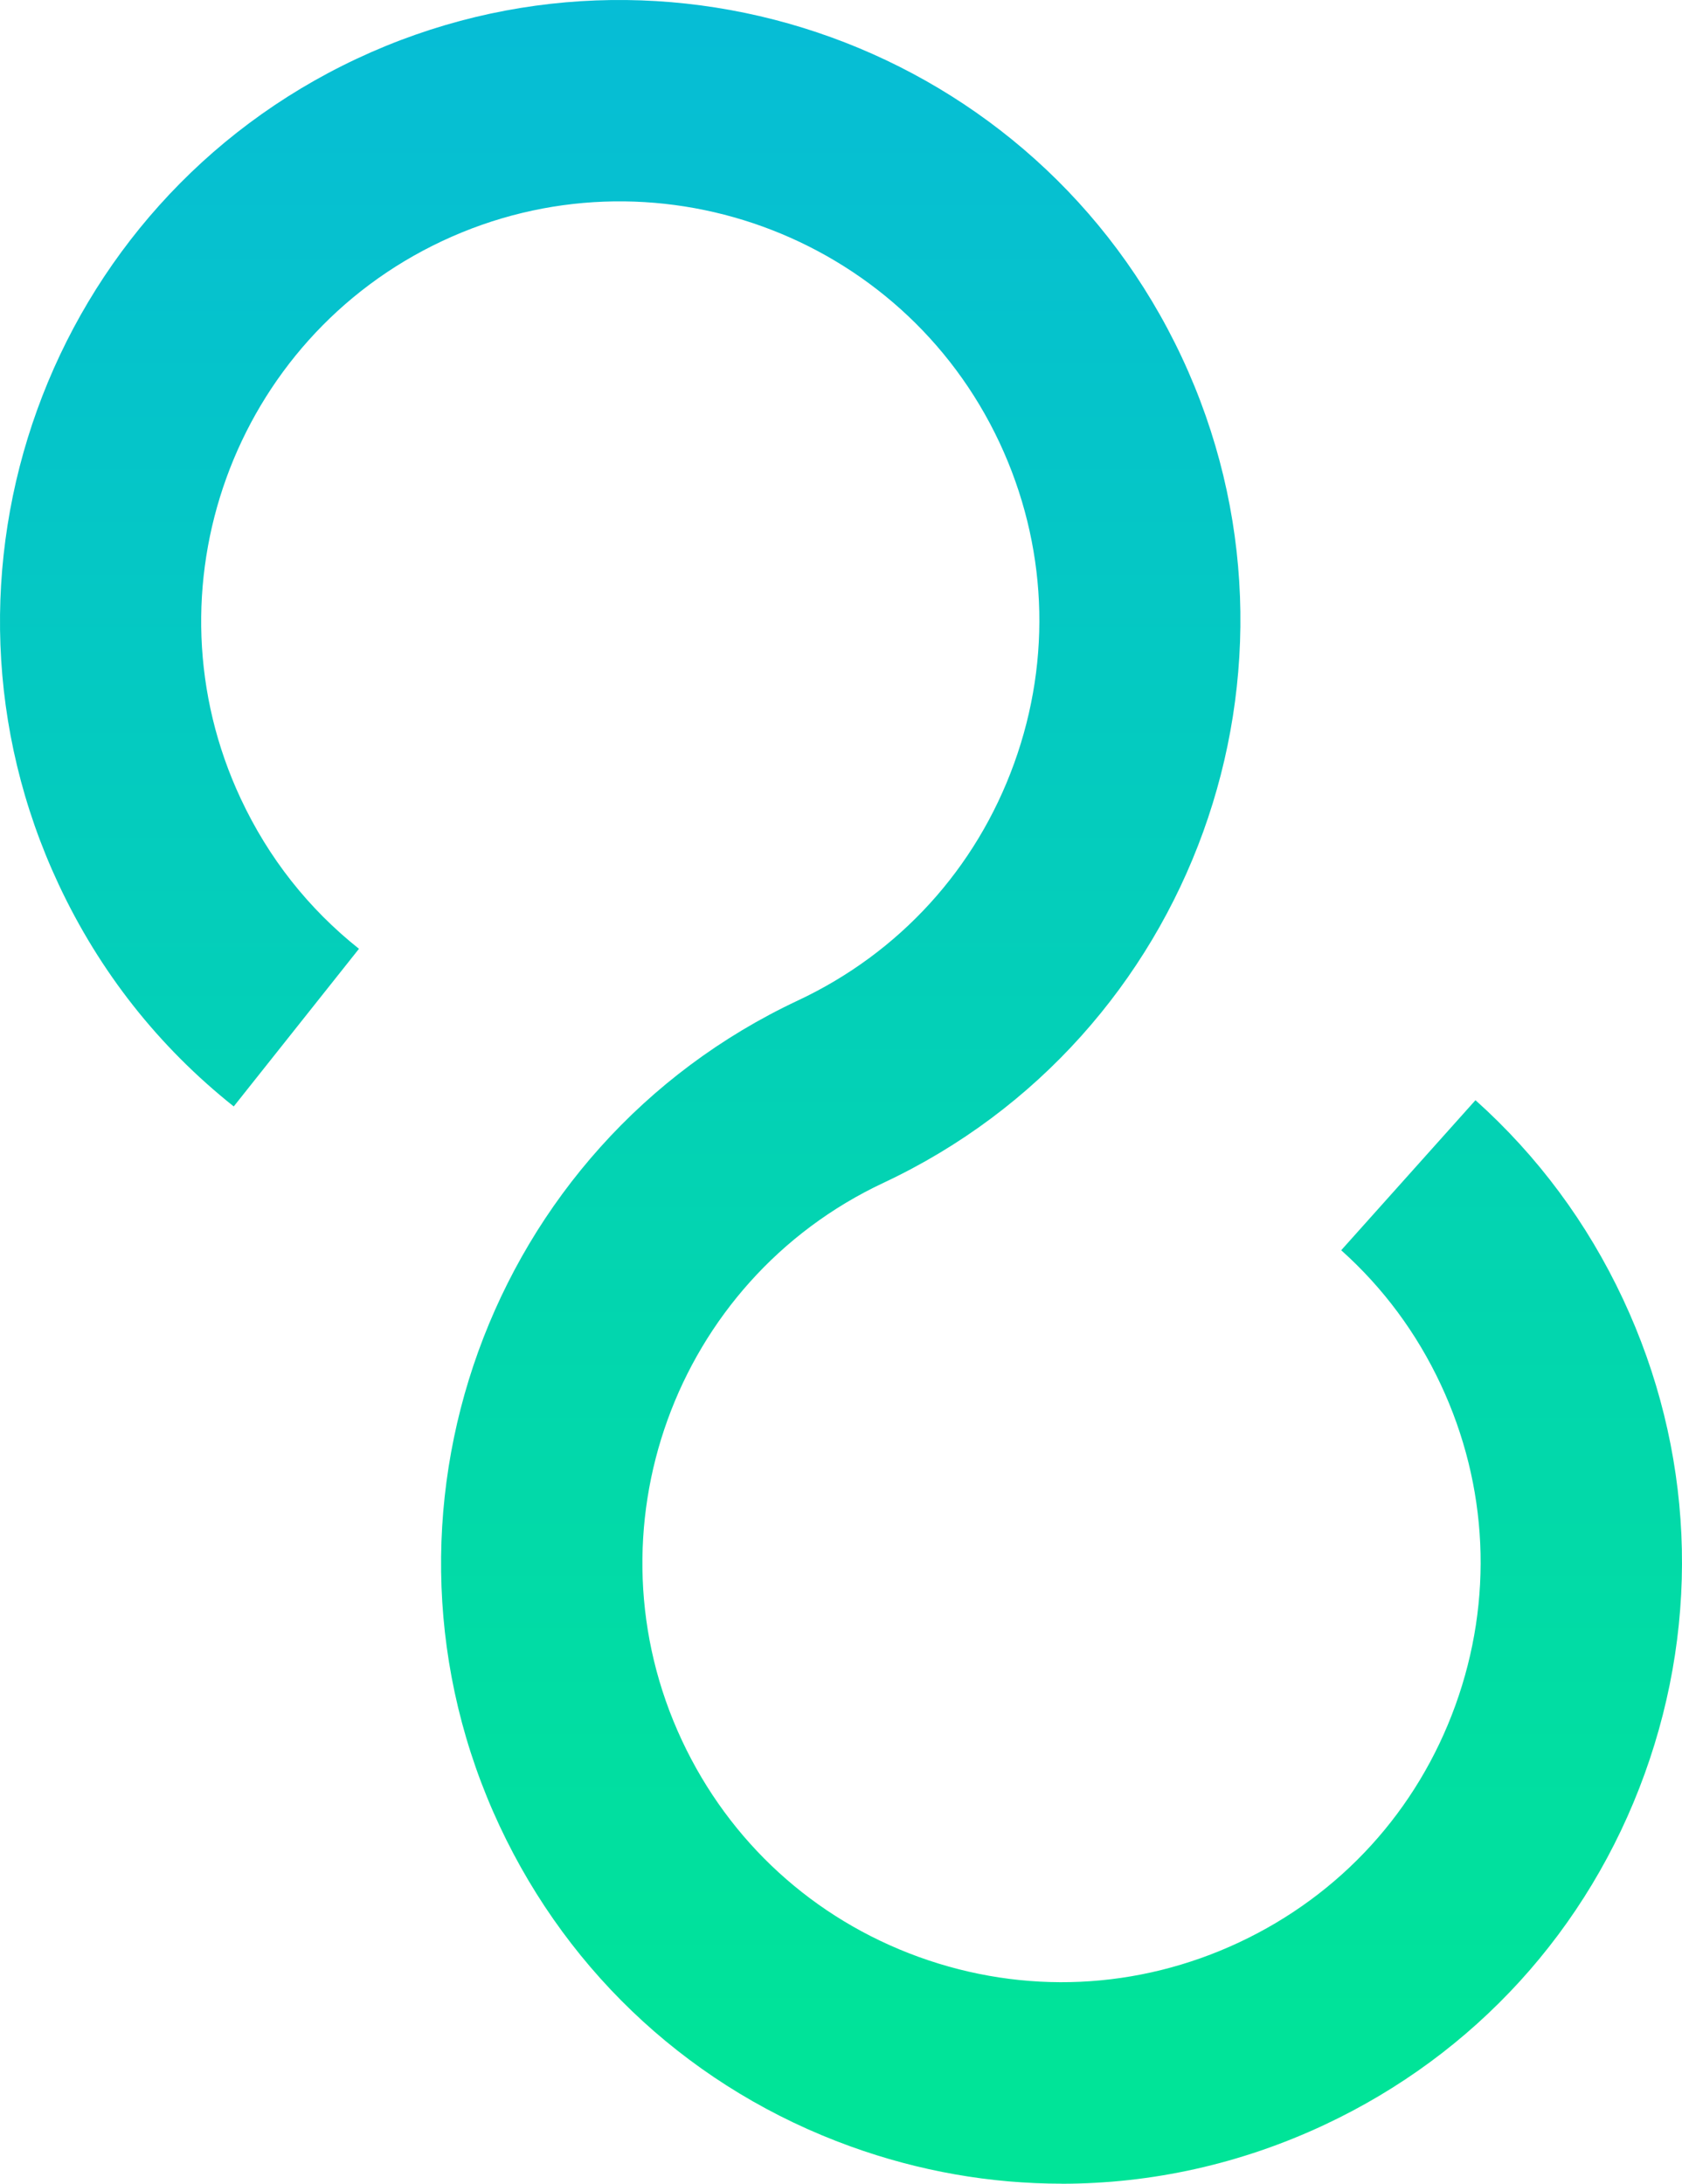 <svg width="57" height="74" viewBox="0 0 57 74" fill="none" xmlns="http://www.w3.org/2000/svg">
<path d="M35.977 73.998C33.567 73.998 31.151 73.578 28.817 72.733C23.538 70.823 19.317 66.968 16.933 61.88C12.014 51.377 16.549 38.826 27.043 33.902C30.477 32.29 33.078 29.437 34.368 25.867C35.659 22.297 35.481 18.439 33.873 15.001C30.549 7.906 22.077 4.84 14.988 8.167C7.899 11.493 4.836 19.973 8.16 27.068C9.1 29.075 10.447 30.785 12.165 32.152L7.921 37.494C5.373 35.466 3.376 32.934 1.986 29.966C-2.933 19.463 1.602 6.912 12.095 1.988C22.589 -2.936 35.13 1.603 40.049 12.106C44.969 22.609 40.434 35.159 29.94 40.082C22.851 43.409 19.788 51.888 23.112 58.983C24.722 62.421 27.573 65.024 31.139 66.316C34.707 67.607 38.561 67.43 41.996 65.819C45.431 64.207 48.032 61.354 49.322 57.785C50.613 54.214 50.435 50.356 48.826 46.918C48.009 45.172 46.873 43.64 45.451 42.367L50.001 37.282C52.109 39.171 53.791 41.439 55.001 44.022C57.385 49.11 57.645 54.822 55.736 60.106C53.827 65.389 49.976 69.614 44.892 72C42.056 73.331 39.026 74 35.982 74L35.977 73.998Z" fill="url(#paint0_linear_550_3)"/>
<defs>
<linearGradient id="paint0_linear_550_3" x1="28.495" y1="-17.14" x2="28.495" y2="70.361" gradientUnits="userSpaceOnUse">
<stop stop-color="#08B3E5"/>
<stop offset="1" stop-color="#00E498"/>
</linearGradient>
</defs>
</svg>
